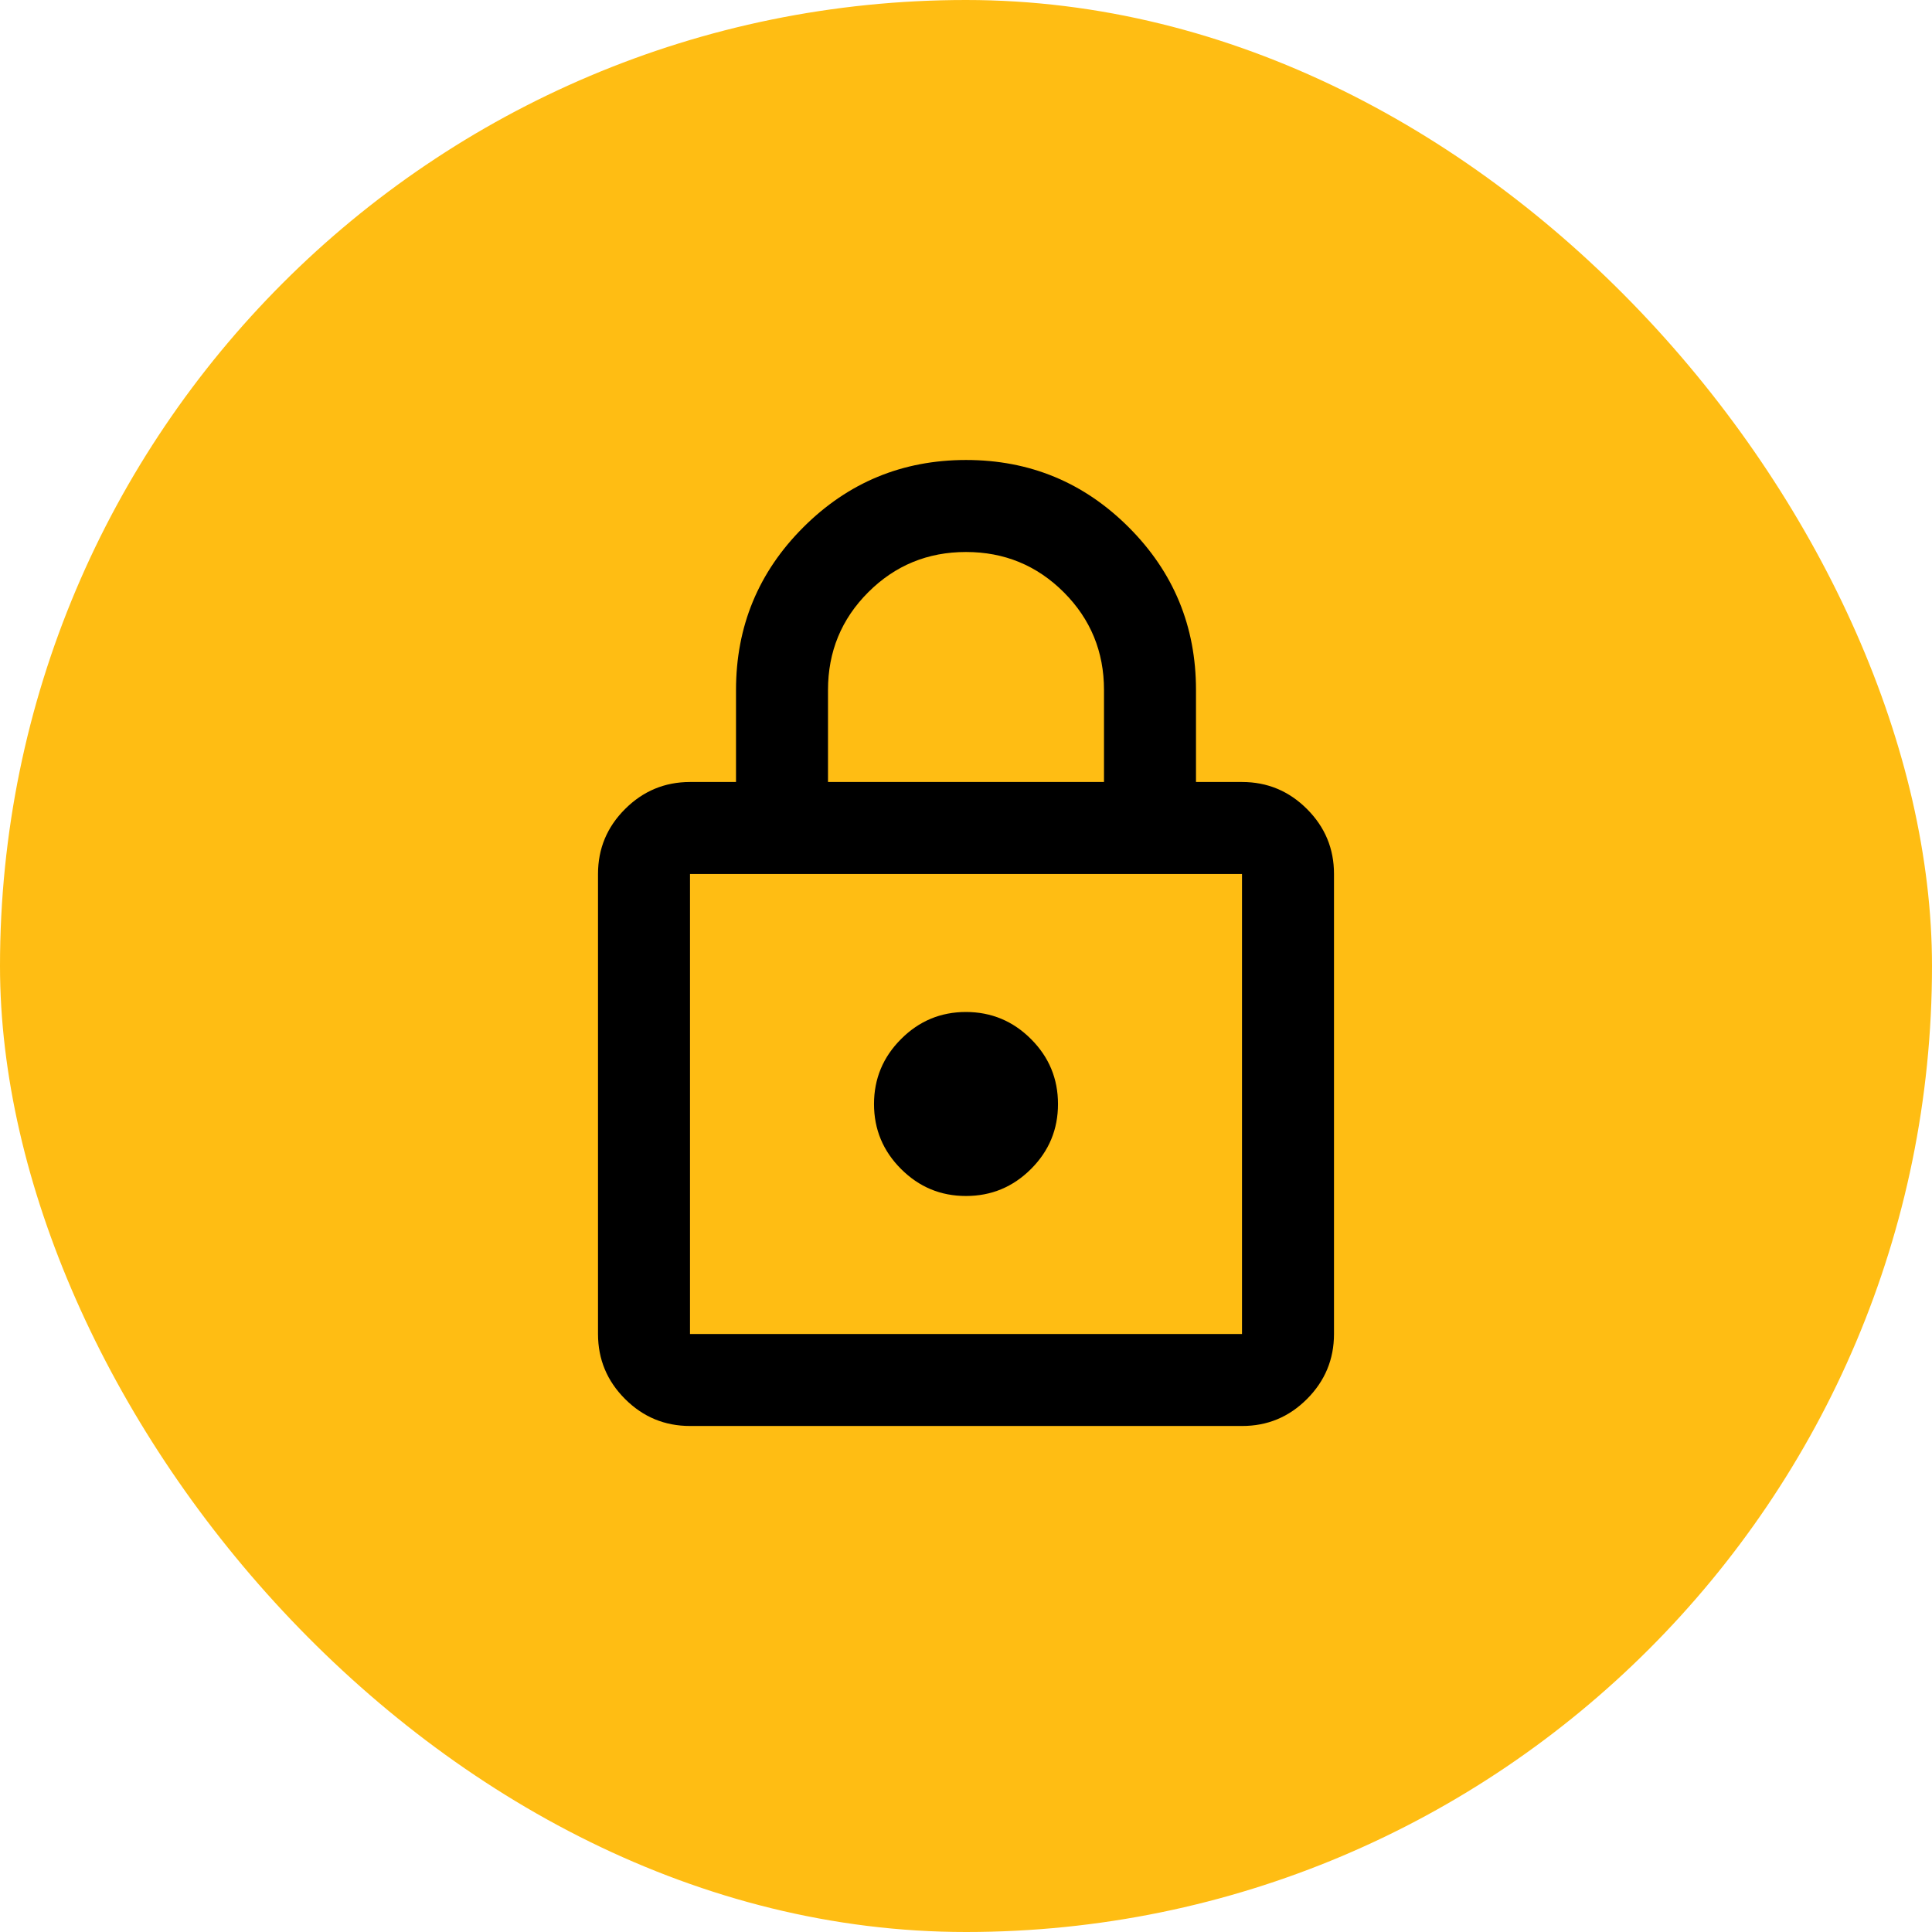 <?xml version="1.0" encoding="UTF-8"?> <svg xmlns="http://www.w3.org/2000/svg" width="70" height="70" viewBox="0 0 70 70" fill="none"><rect width="70" height="70" rx="35" fill="#FFBD13"></rect><path d="M25 51.666C24.083 51.666 23.299 51.34 22.647 50.688C21.994 50.036 21.668 49.251 21.667 48.333V31.666C21.667 30.75 21.993 29.965 22.647 29.313C23.3 28.661 24.084 28.334 25 28.333H26.667V25C26.667 22.694 27.48 20.729 29.105 19.105C30.731 17.48 32.696 16.668 35 16.666C37.306 16.666 39.271 17.479 40.897 19.105C42.522 20.73 43.334 22.695 43.333 25V28.333H45C45.917 28.333 46.702 28.66 47.355 29.313C48.008 29.966 48.334 30.751 48.333 31.666V48.333C48.333 49.25 48.007 50.035 47.355 50.688C46.703 51.342 45.918 51.668 45 51.666H25ZM25 48.333H45V31.666H25V48.333ZM35 43.333C35.917 43.333 36.702 43.007 37.355 42.355C38.008 41.703 38.334 40.918 38.333 40C38.333 39.083 38.007 38.299 37.355 37.647C36.703 36.994 35.918 36.668 35 36.666C34.083 36.666 33.299 36.993 32.647 37.647C31.994 38.3 31.668 39.084 31.667 40C31.667 40.916 31.993 41.702 32.647 42.355C33.3 43.008 34.084 43.334 35 43.333ZM30 28.333H40V25C40 23.611 39.514 22.43 38.542 21.458C37.569 20.486 36.389 20 35 20C33.611 20 32.431 20.486 31.458 21.458C30.486 22.43 30 23.611 30 25V28.333Z" fill="black"></path></svg> 